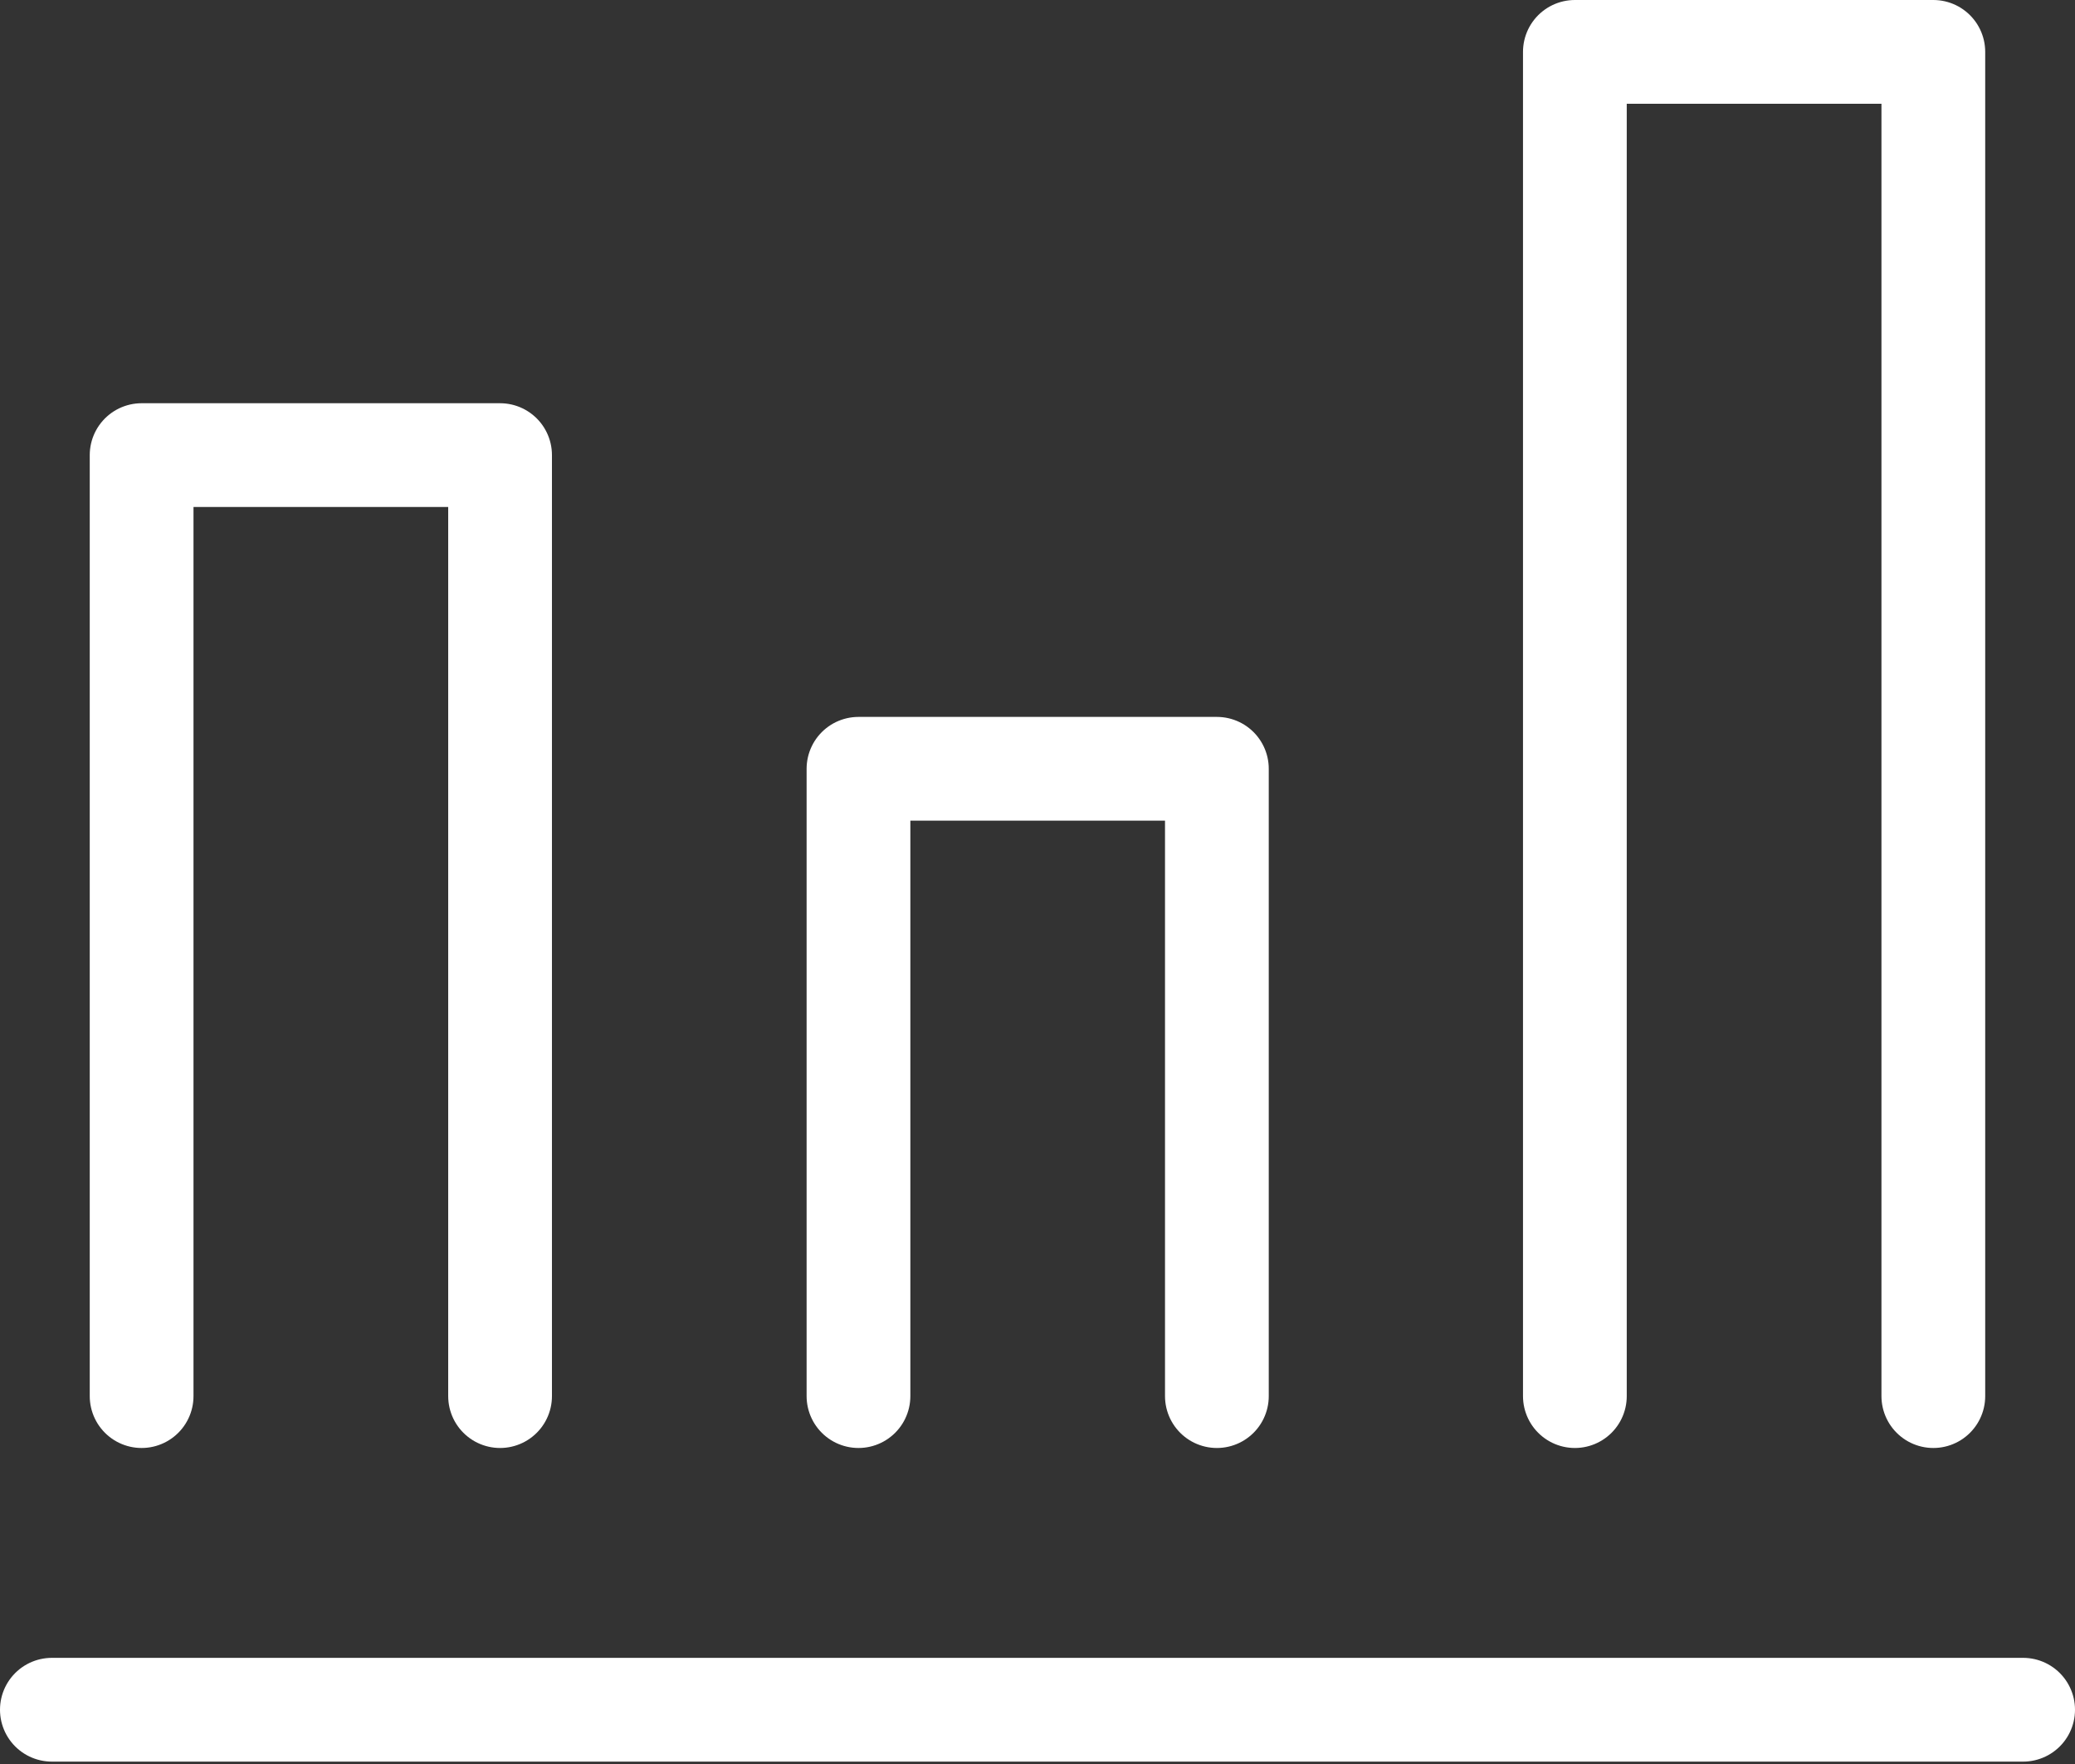 <svg width="40" height="34" viewBox="0 0 40 34" fill="none" xmlns="http://www.w3.org/2000/svg">
<rect x="0" y="0" width="40" height="34" fill="#333333" stroke="none"/>
<path d="M1 32.954H39" stroke="white" stroke-width="2" stroke-linecap="round" stroke-linejoin="round"/>
<path d="M9.64 26.909V8.772H2.73V26.909" stroke="white" stroke-width="2" stroke-linecap="round" stroke-linejoin="round"/>
<path d="M23.458 26.909V14.818H16.549V26.909" stroke="white" stroke-width="2" stroke-linecap="round" stroke-linejoin="round"/>
<path d="M37.269 26.909V1H30.359V26.909" stroke="white" stroke-width="2" stroke-linecap="round" stroke-linejoin="round"/>
</svg>
